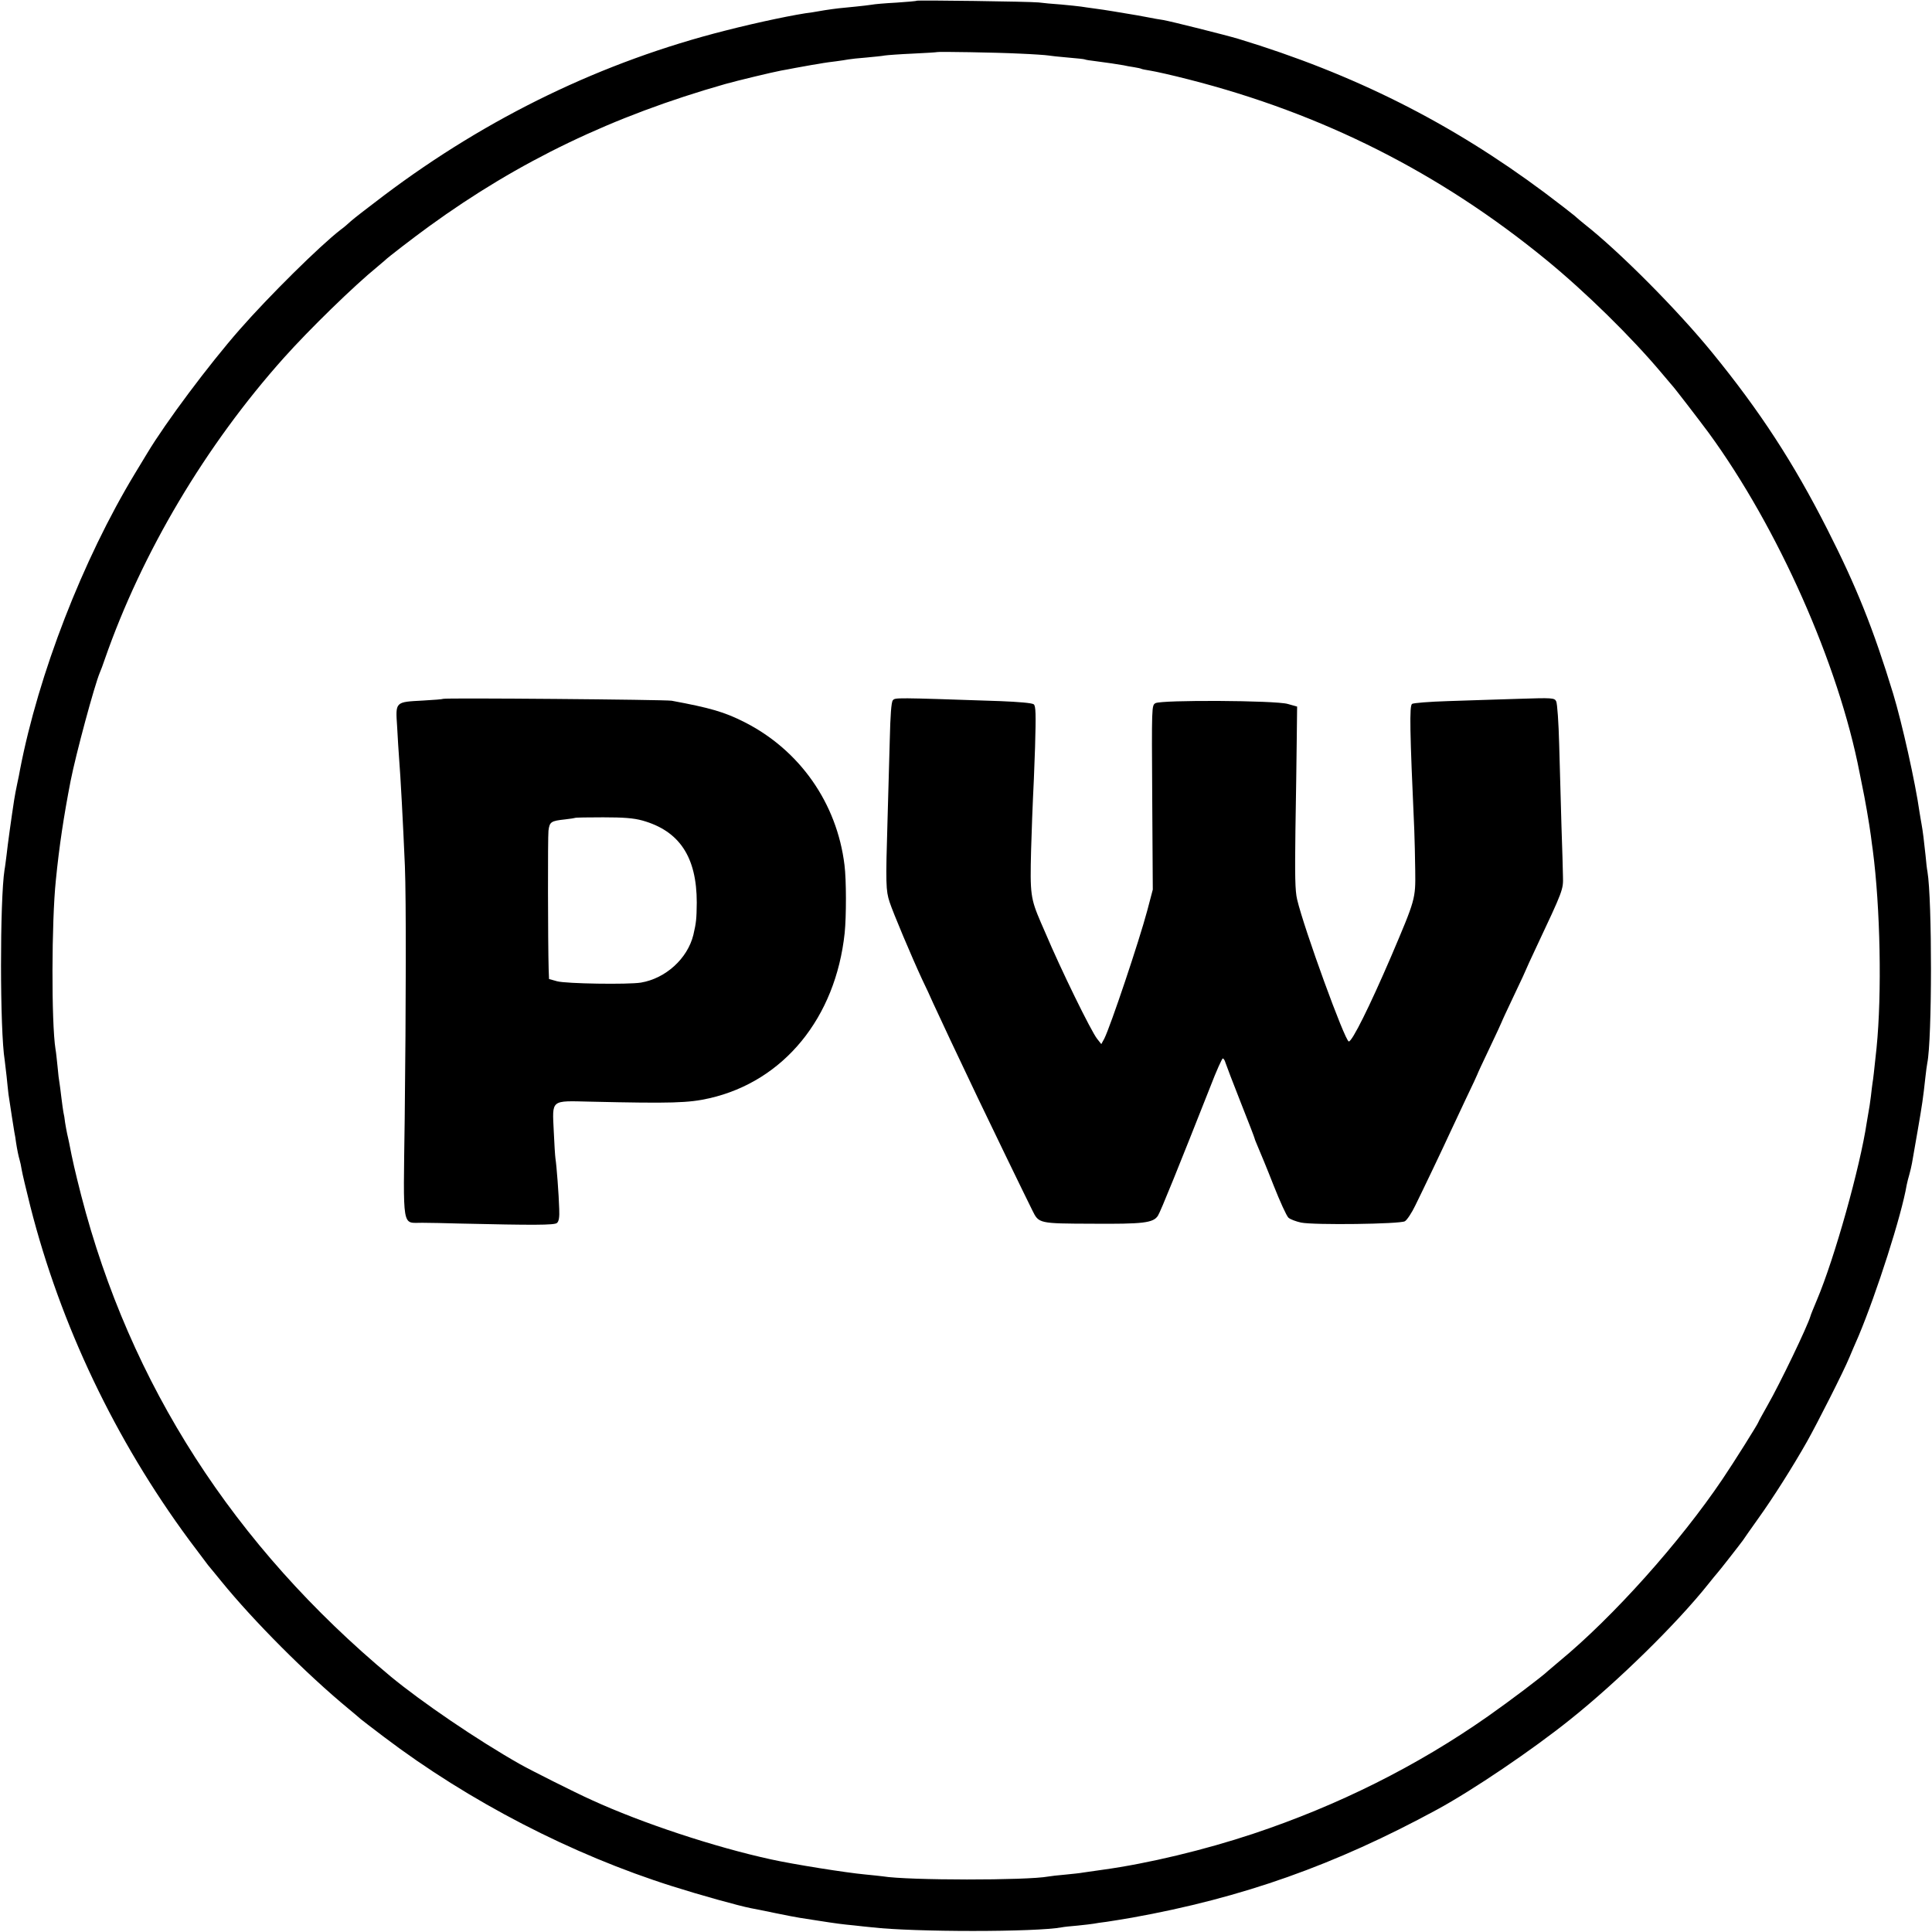 <?xml version="1.0" standalone="no"?>
<!DOCTYPE svg PUBLIC "-//W3C//DTD SVG 20010904//EN"
 "http://www.w3.org/TR/2001/REC-SVG-20010904/DTD/svg10.dtd">
<svg version="1.0" xmlns="http://www.w3.org/2000/svg"
 width="1024pt" height="1024pt" viewBox="0 0 1024 1024"
 preserveAspectRatio="xMidYMid meet">
<g transform="translate(0,1024) scale(0.1,-0.1)"
fill="#000000" stroke="none">
<path d="M4858 10236 c-1 -2 -50 -6 -108 -10 -58 -3 -116 -8 -130 -11 -14 -2
-52 -7 -85 -10 -33 -3 -73 -7 -90 -9 -16 -2 -49 -6 -73 -10 -23 -4 -52 -9 -65
-11 -86 -10 -290 -53 -462 -97 -649 -164 -1258 -458 -1810 -874 -82 -62 -161
-123 -175 -136 -14 -13 -38 -34 -55 -46 -110 -85 -379 -351 -535 -529 -164
-187 -391 -491 -489 -654 -8 -13 -38 -62 -66 -109 -277 -458 -511 -1062 -609
-1570 -2 -14 -9 -47 -15 -75 -6 -27 -13 -66 -16 -85 -15 -97 -35 -242 -40
-290 -4 -30 -8 -66 -11 -80 -25 -161 -25 -854 1 -1010 2 -14 6 -52 10 -85 3
-33 8 -76 10 -95 11 -75 27 -176 31 -200 3 -14 7 -38 9 -55 6 -39 13 -73 19
-93 3 -9 8 -33 11 -52 3 -19 24 -107 46 -195 160 -629 450 -1237 842 -1768 47
-63 92 -123 100 -133 9 -11 40 -48 69 -84 173 -213 455 -495 673 -675 33 -27
62 -52 65 -55 3 -3 59 -46 125 -96 451 -342 997 -624 1530 -792 142 -45 349
-103 416 -116 13 -2 71 -14 129 -26 58 -12 116 -23 130 -25 14 -2 54 -8 90
-14 108 -17 134 -20 196 -26 32 -4 75 -8 94 -10 222 -26 873 -26 1009 0 9 2
47 6 83 9 37 4 75 8 85 10 10 2 41 7 68 10 28 4 88 14 135 22 585 105 1076
279 1617 573 188 102 503 315 705 477 252 201 566 509 733 719 22 28 42 52 45
55 8 8 123 155 138 176 7 11 43 62 80 114 79 110 183 274 260 410 54 96 194
372 224 445 9 22 31 73 49 114 96 229 228 640 255 801 3 14 9 39 14 55 5 17
11 44 14 60 3 17 16 94 30 172 24 139 29 172 41 283 3 30 8 64 10 75 26 125
26 868 1 1015 -3 14 -7 52 -10 85 -8 77 -15 133 -21 165 -3 14 -7 43 -11 65
-22 157 -93 474 -140 629 -105 344 -195 568 -349 871 -179 353 -357 626 -609
935 -185 227 -492 536 -679 683 -15 12 -39 32 -52 44 -14 12 -84 66 -157 121
-497 371 -1012 630 -1624 816 -63 19 -358 93 -399 100 -16 2 -55 9 -85 15 -30
6 -71 13 -90 16 -19 3 -60 10 -90 15 -30 5 -75 12 -100 15 -25 3 -56 8 -70 10
-14 2 -61 7 -105 11 -44 3 -98 8 -120 11 -48 5 -642 13 -647 9z m543 -280 c74
-3 144 -8 155 -10 10 -2 57 -7 104 -11 47 -4 87 -8 90 -10 3 -2 28 -6 55 -9
57 -7 121 -17 150 -22 11 -3 36 -7 55 -10 19 -3 37 -7 40 -9 3 -2 26 -6 50
-10 25 -4 115 -24 200 -46 710 -181 1332 -495 1895 -956 209 -171 451 -409
610 -598 28 -33 52 -62 55 -65 10 -9 145 -185 197 -255 367 -503 688 -1226
799 -1800 2 -11 8 -40 13 -65 15 -69 39 -209 47 -270 4 -30 8 -64 10 -75 40
-305 49 -761 20 -1050 -13 -122 -18 -168 -21 -183 -1 -9 -6 -42 -9 -73 -4 -31
-9 -67 -12 -80 -2 -13 -7 -40 -10 -59 -35 -235 -170 -718 -264 -940 -17 -41
-33 -79 -34 -85 -16 -55 -162 -359 -228 -474 -26 -46 -48 -86 -48 -88 0 -6
-131 -215 -190 -302 -225 -334 -580 -731 -865 -966 -26 -22 -53 -45 -59 -50
-32 -31 -206 -162 -320 -242 -375 -263 -793 -472 -1243 -622 -258 -86 -558
-158 -798 -191 -44 -6 -91 -13 -105 -15 -14 -3 -56 -7 -95 -11 -38 -3 -78 -8
-89 -10 -112 -21 -744 -21 -877 1 -13 2 -55 6 -94 10 -99 9 -382 54 -499 80
-298 65 -683 192 -951 315 -85 38 -325 159 -378 189 -228 129 -521 329 -686
465 -832 693 -1382 1548 -1641 2551 -33 130 -45 181 -64 280 -2 11 -7 31 -10
45 -3 14 -8 41 -11 60 -2 19 -6 44 -9 55 -2 11 -7 47 -11 80 -4 32 -8 67 -10
77 -2 9 -7 48 -10 85 -4 37 -8 79 -11 93 -22 139 -21 675 2 895 18 182 42 339
78 525 28 143 127 509 155 575 5 11 17 43 26 70 197 566 535 1135 950 1599
135 151 371 381 495 482 19 16 37 31 40 34 13 14 155 123 235 181 475 345 972
584 1570 754 60 17 247 62 295 71 14 2 48 9 75 14 28 5 67 12 89 16 21 3 48 8
60 10 11 2 41 6 66 9 25 3 54 8 66 10 11 2 54 7 95 10 41 4 85 8 99 11 14 2
81 7 150 10 69 3 126 7 127 8 4 3 315 -2 434 -8z"/>
<path d="M2349 6536 c-2 -2 -50 -6 -106 -9 -150 -8 -147 -5 -138 -140 3 -62 8
-134 10 -162 8 -98 21 -343 31 -575 7 -177 6 -737 -1 -1341 -8 -597 -16 -549
93 -550 37 0 126 -2 197 -4 392 -9 504 -9 517 3 10 8 14 30 12 74 -2 73 -14
232 -20 268 -2 13 -6 78 -9 145 -8 169 -18 161 193 156 434 -10 522 -7 632 18
394 90 669 426 717 876 9 89 9 282 -1 360 -40 329 -238 610 -531 758 -107 54
-181 75 -385 113 -35 6 -1204 16 -1211 10z m1056 -645 c196 -55 288 -193 288
-435 -1 -88 -3 -106 -18 -171 -31 -126 -147 -231 -278 -253 -68 -11 -397 -6
-444 7 l-43 12 -2 52 c-4 142 -5 697 -1 734 6 47 13 52 88 60 28 3 51 7 53 8
2 2 69 3 149 3 107 0 161 -4 208 -17z"/>
<path d="M4732 6528 c-8 -10 -13 -79 -16 -209 -3 -107 -8 -300 -12 -429 -10
-334 -9 -370 11 -431 19 -58 116 -288 172 -409 20 -41 46 -97 58 -125 22 -49
147 -315 238 -505 45 -95 250 -518 289 -596 34 -69 34 -69 315 -70 272 -2 325
4 350 42 14 21 114 269 279 687 31 81 61 147 65 147 4 0 11 -10 14 -22 4 -13
40 -107 81 -211 41 -103 74 -189 74 -192 0 -3 9 -24 19 -48 10 -23 47 -112 81
-199 34 -86 69 -163 79 -172 10 -9 40 -20 67 -26 70 -14 523 -8 550 7 11 6 37
45 56 85 41 83 147 305 185 388 14 30 52 111 84 179 33 68 59 125 59 126 0 2
29 65 65 140 36 76 65 138 65 140 0 2 29 64 65 140 36 75 65 138 65 140 0 1
23 52 51 111 145 308 145 309 143 379 0 28 -4 149 -8 270 -3 121 -9 314 -12
429 -3 115 -10 218 -16 229 -9 18 -19 19 -201 13 -106 -3 -273 -9 -372 -12
-99 -3 -185 -10 -191 -15 -14 -11 -12 -139 12 -669 2 -47 4 -143 5 -215 2
-150 1 -152 -128 -455 -114 -265 -206 -450 -224 -450 -20 0 -238 599 -274 753
-11 46 -12 126 -9 365 3 169 6 386 7 482 l2 175 -50 14 c-66 19 -669 22 -701
4 -20 -12 -20 -15 -17 -500 l3 -488 -29 -110 c-44 -165 -195 -614 -228 -680
l-16 -29 -22 28 c-32 40 -193 369 -274 561 -5 11 -16 36 -24 55 -55 128 -58
151 -52 385 4 121 8 245 10 275 2 30 7 152 11 270 5 176 4 218 -7 227 -9 7
-79 13 -179 17 -562 19 -555 19 -568 4z"/>
</g>
</svg>
